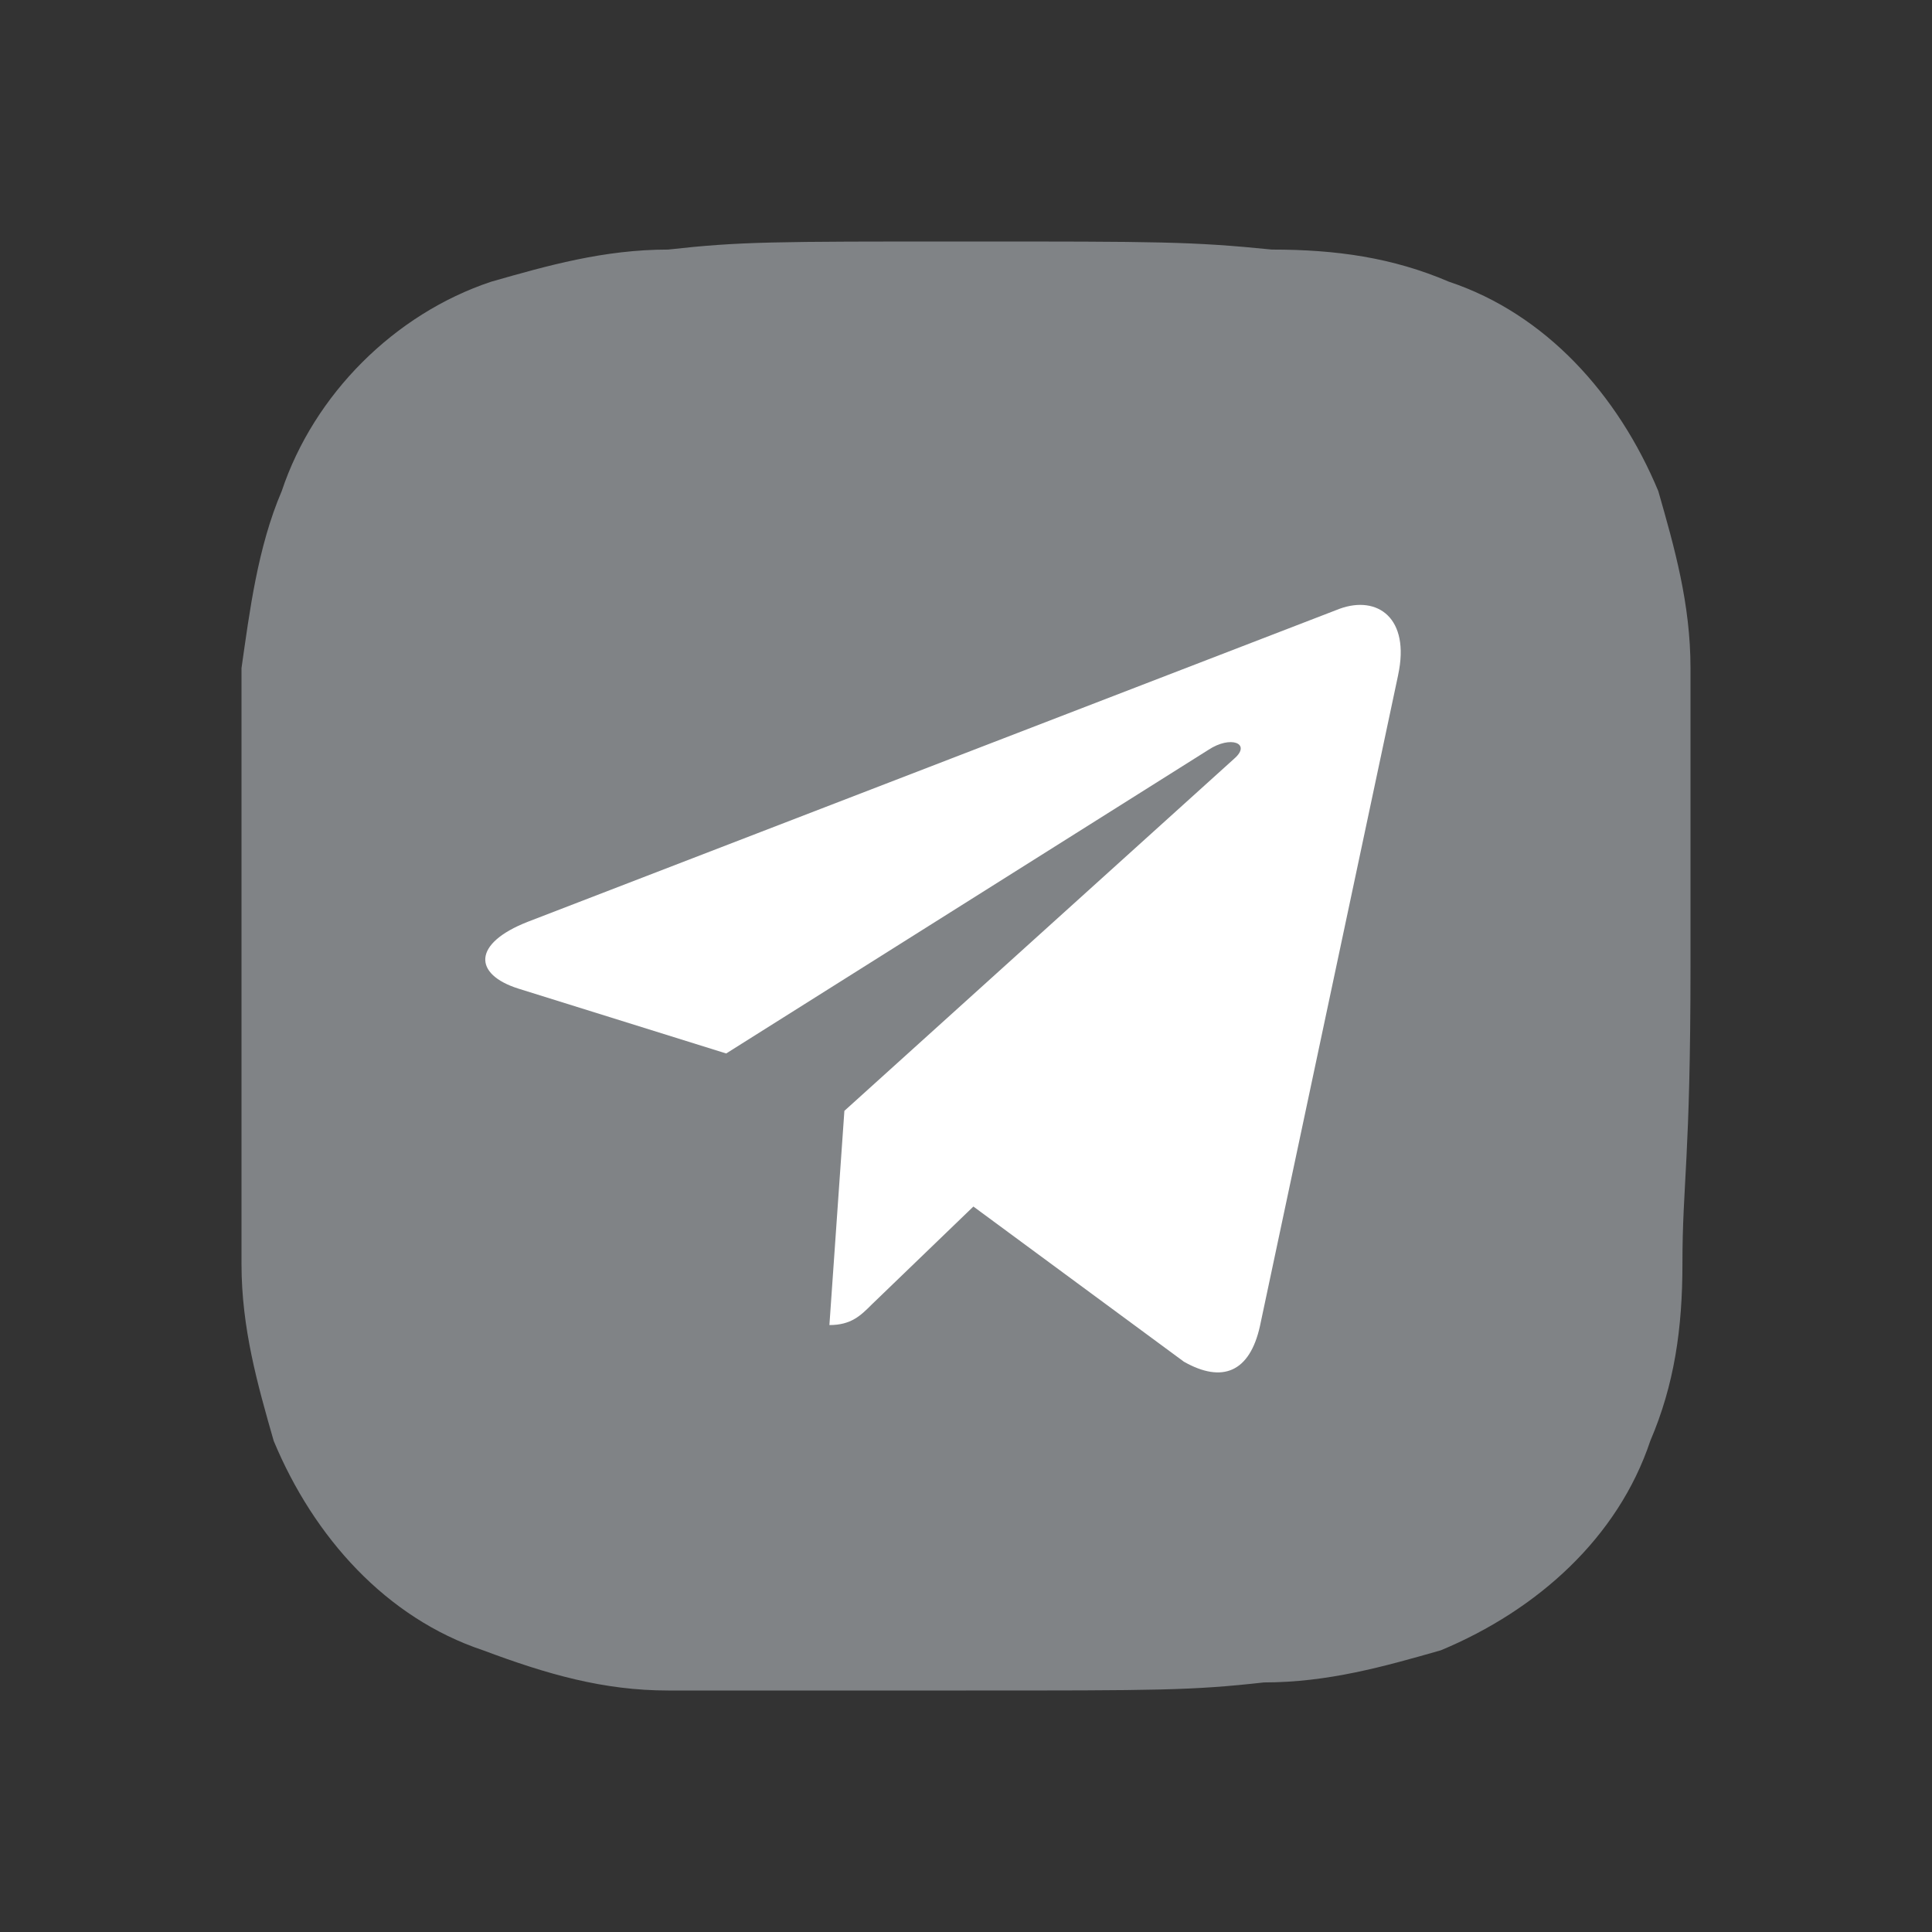 <svg width="40" height="40" viewBox="0 0 40 40" fill="none" xmlns="http://www.w3.org/2000/svg">
<rect x="0" y="0" width="40" height="40" fill="#333333" stroke="none"/>
<path d="M35 13.833C35 12.5 34.667 11.333 34.333 10.167C33.5 8.167 32 6.5 30 5.833C28.833 5.333 27.667 5.167 26.333 5.167C24.667 5 24 5 20 5C16 5 15.333 5 13.833 5.167C12.5 5.167 11.333 5.5 10.167 5.833C8.167 6.5 6.5 8.167 5.833 10.167C5.333 11.333 5.167 12.667 5 13.833C5 15.5 5 16 5 20C5 24.167 5 24.667 5 26.167C5 27.5 5.333 28.667 5.667 29.833C6.5 31.833 8 33.5 10 34.167C11.333 34.667 12.5 35 13.833 35C15.333 35 16 35 20 35C24 35 24.667 35 26.167 34.833C27.5 34.833 28.667 34.5 29.833 34.167C31.833 33.333 33.5 31.833 34.167 29.833C34.667 28.667 34.833 27.5 34.833 26.167C34.833 24.5 35 24 35 20C35 16 35 15.5 35 13.833Z" fill="#808386"/>
<path d="M10.929 19.084L27.738 12.603C28.518 12.321 29.2 12.793 28.947 13.973L28.948 13.971L26.086 27.455C25.874 28.411 25.306 28.643 24.512 28.193L20.153 24.98L18.051 27.006C17.819 27.238 17.622 27.434 17.172 27.434L17.482 22.999L25.559 15.702C25.911 15.392 25.481 15.218 25.017 15.526L15.035 21.811L10.732 20.468C9.798 20.172 9.777 19.534 10.929 19.084Z" fill="white"/>
</svg>
